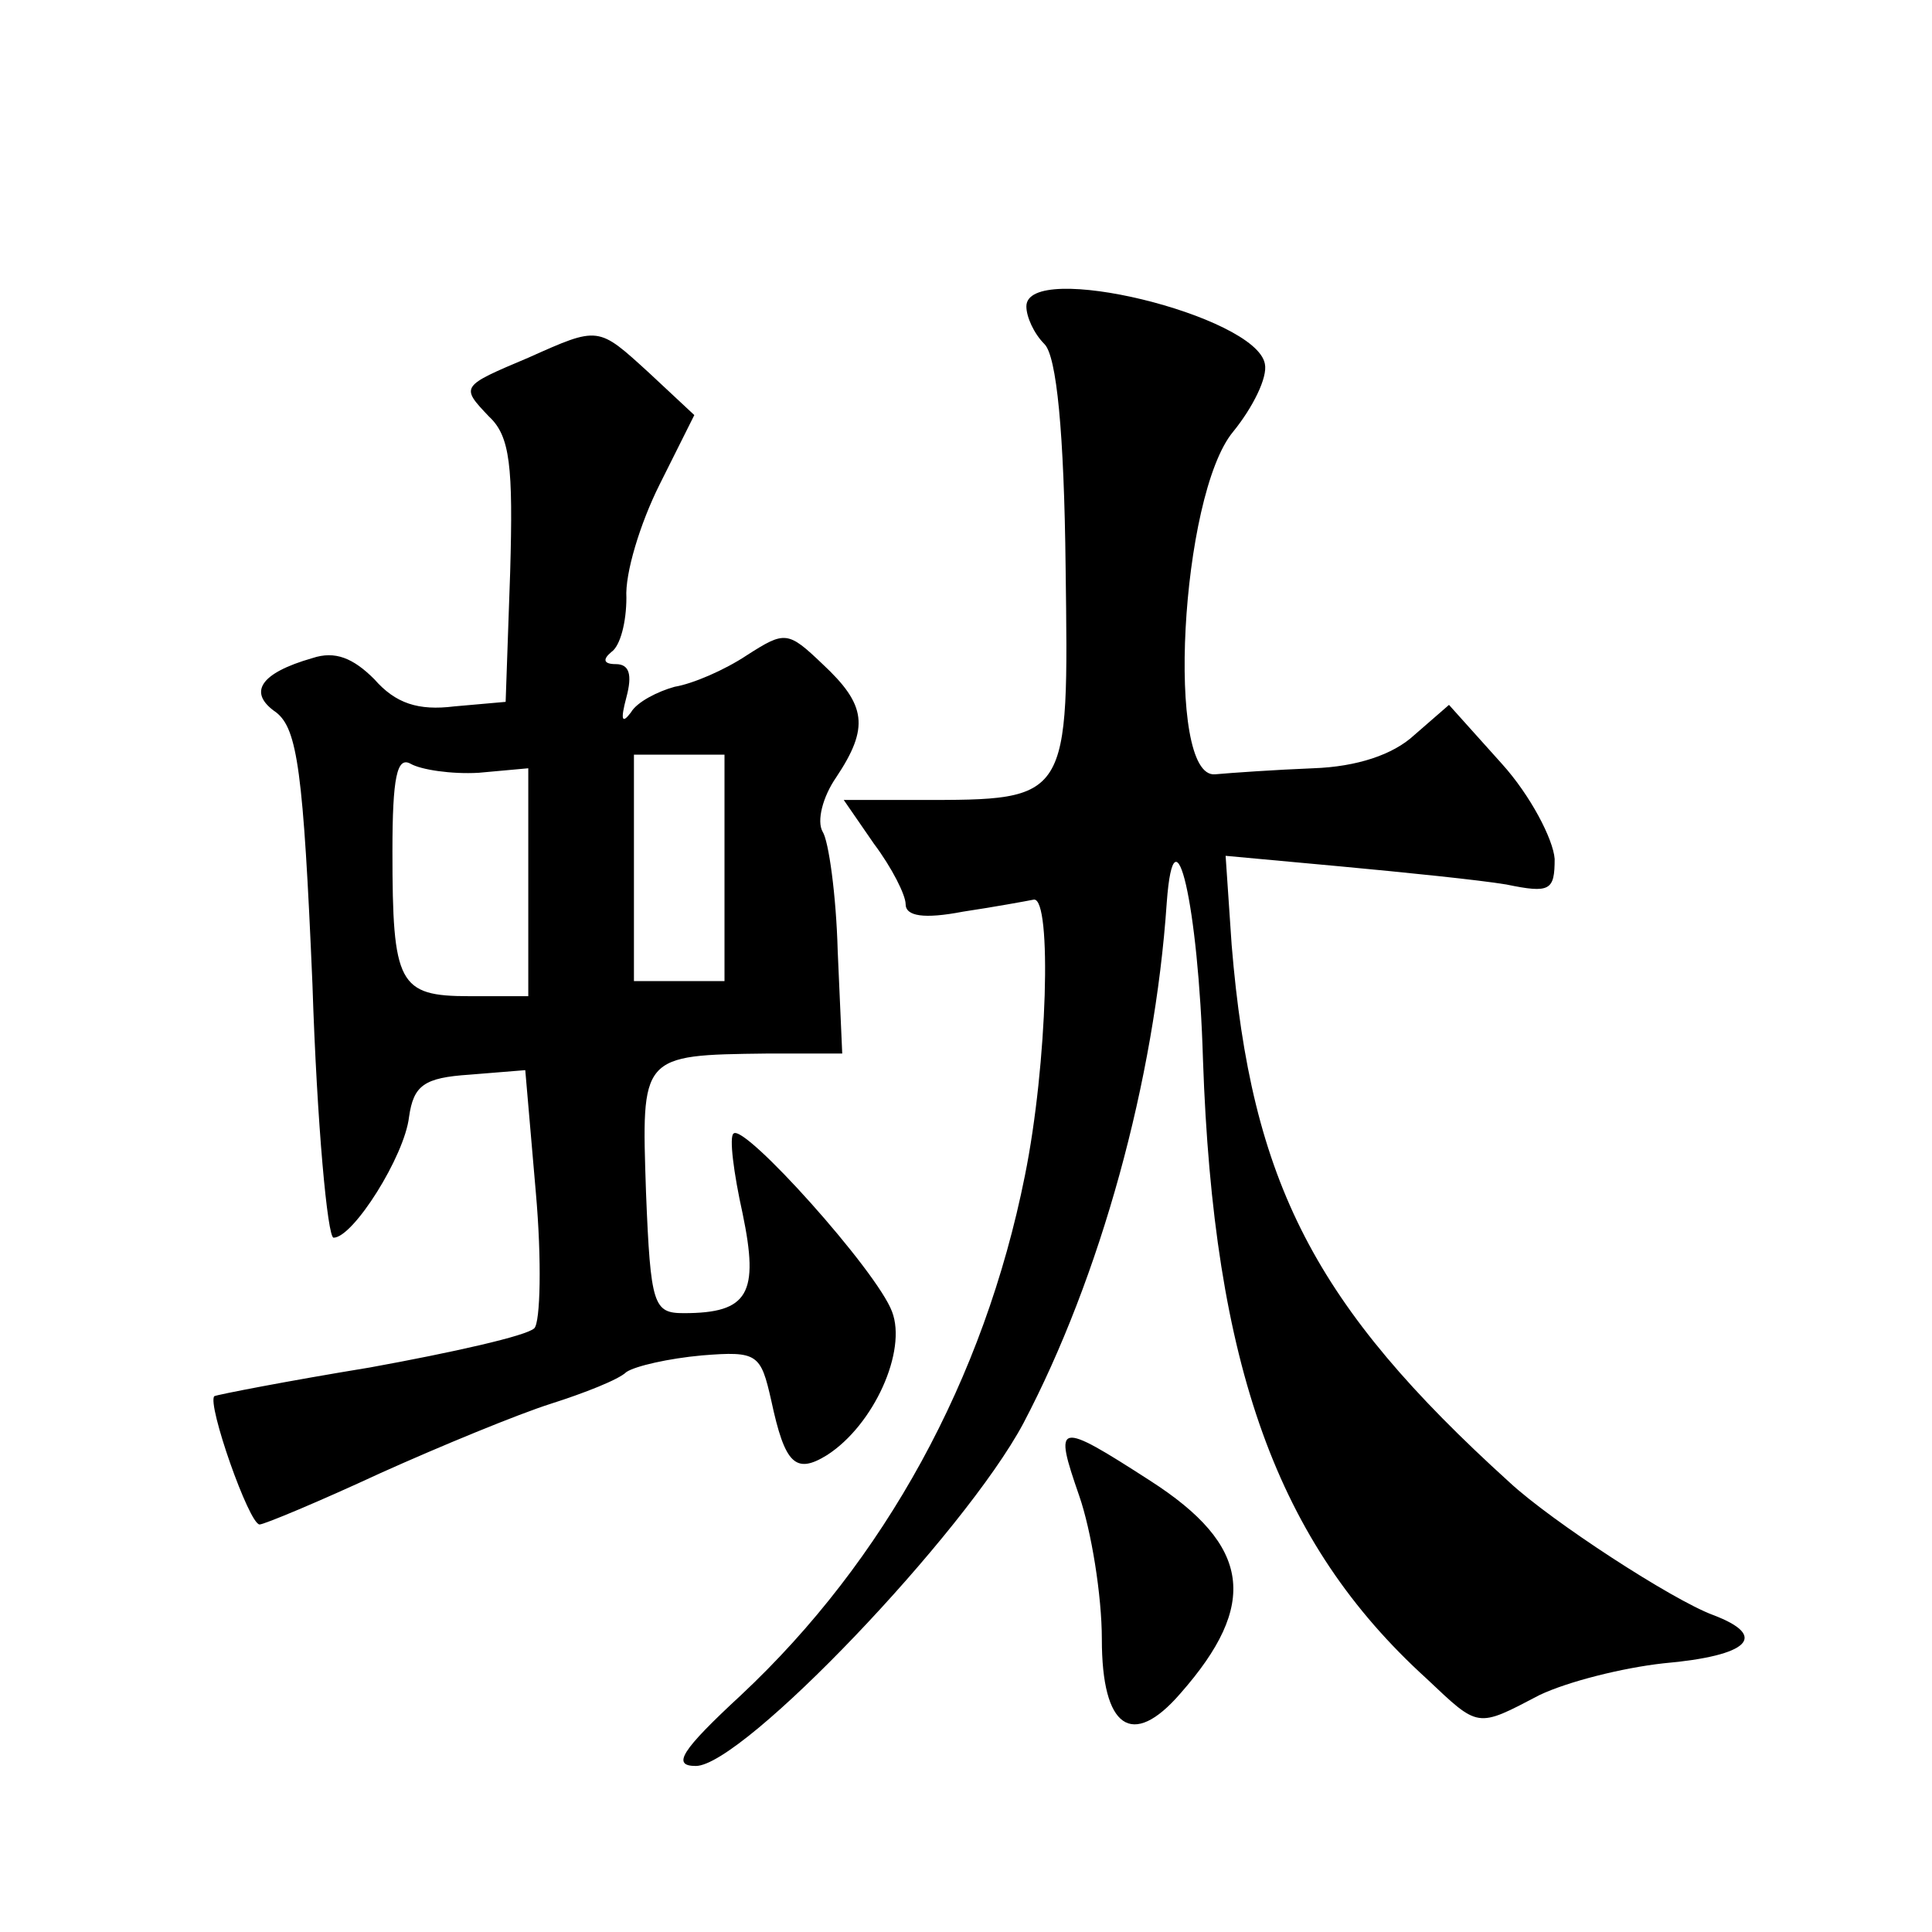<?xml version="1.0" standalone="no"?>
<!DOCTYPE svg PUBLIC "-//W3C//DTD SVG 20010904//EN"
 "http://www.w3.org/TR/2001/REC-SVG-20010904/DTD/svg10.dtd">
<svg version="1.0" xmlns="http://www.w3.org/2000/svg"
 width="128pt" height="128pt" viewBox="0 0 128 128"
 preserveAspectRatio="xMidYMid meet">
<g transform="translate(0,128) scale(0.1,-0.1)"
fill="#0" stroke="none">
<path d="M680 1077 c0 -7 5 -18 12 -25 8 -8 13 -58 14 -148 2 -155 3 -154 -97 -154
l-50 0 20 -29 c12 -16 21 -34 21 -40 0 -8 12 -10 38 -5 20 3 42 7 47 8 12 1 9 -109
-6 -183 -27 -135 -93 -255 -188 -344 -40 -37 -46 -47 -30 -47 31 0 178 154 217
227 51 97 87 227 95 345 5 68 21 -2 24 -104 7 -203 49 -320 148 -410 35 -33 33
-33 75 -11 19 9 55 18 82 21 57 5 70 18 33 32 -27 10 -107 62 -135 88 -129 117
-171 198 -184 356 l-4 59 76 -7 c43 -4 92 -9 110 -12 29 -6 32 -4 32 17 -1 13 -16
42 -35 63 l-35 39 -23 -20 c-14 -13 -38 -21 -67 -22 -25 -1 -54 -3 -65 -4 -33 -3
-23 185 12 227 13 16 23 36 21 45 -6 32 -158 69 -158 38z M350 1043 c-45 -19 -45
-19 -26 -39 14 -13 16 -33 14 -103 l-3 -86 -34 -3 c-24 -3 -39 2 -53 18 -14 14
-26 19 -41 14 -35 -10 -43 -23 -24 -36 14 -11 18 -39 24 -180 3 -93 10 -168 14
-168 13 0 47 54 50 80 3 21 10 26 40 28 l37 3 7 -81 c4 -45 3 -86 -1 -90 -5 -5
-54 -16 -109 -26 -55 -9 -101 -18 -103 -19 -5 -5 23 -85 30 -85 3 0 39 15 80 34
40 18 91 39 113 46 22 7 45 16 50 21 6 4 28 9 50 11 37 3 39 1 46 -30 9 -42 16
-49 37 -36 31 20 53 69 43 95 -10 27 -98 125 -105 118 -3 -2 0 -26 6 -53 11 -53
4 -66 -39 -66 -20 0 -22 5 -25 80 -3 91 -4 91 80 92 l50 0 -3 68 c-1 37 -6 73 -10
79 -4 7 0 23 9 36 22 33 20 48 -9 75 -23 22 -25 22 -50 6 -15 -10 -36 -19 -48 -21
-11 -3 -25 -10 -29 -17 -6 -8 -7 -5 -3 10 4 15 2 22 -7 22 -8 0 -9 3 -3 8 6 4 10
20 10 36 -1 16 9 49 22 75 l23 46 -30 28 c-34 31 -33 31 -80 10z m-33 -275 l33
3 0 -76 0 -75 -39 0 c-47 0 -51 8 -51 96 0 49 3 63 12 58 7 -4 27 -7 45 -6z m163
-63 l0 -75 -30 0 -30 0 0 75 0 75 30 0 30 0 0 -75z M715 289 c8 -23 15 -66 15 -95
0 -59 20 -73 52 -36 52 59 47 98 -20 141 -62 40 -64 39 -47 -10z"/>
</g>
</svg>
